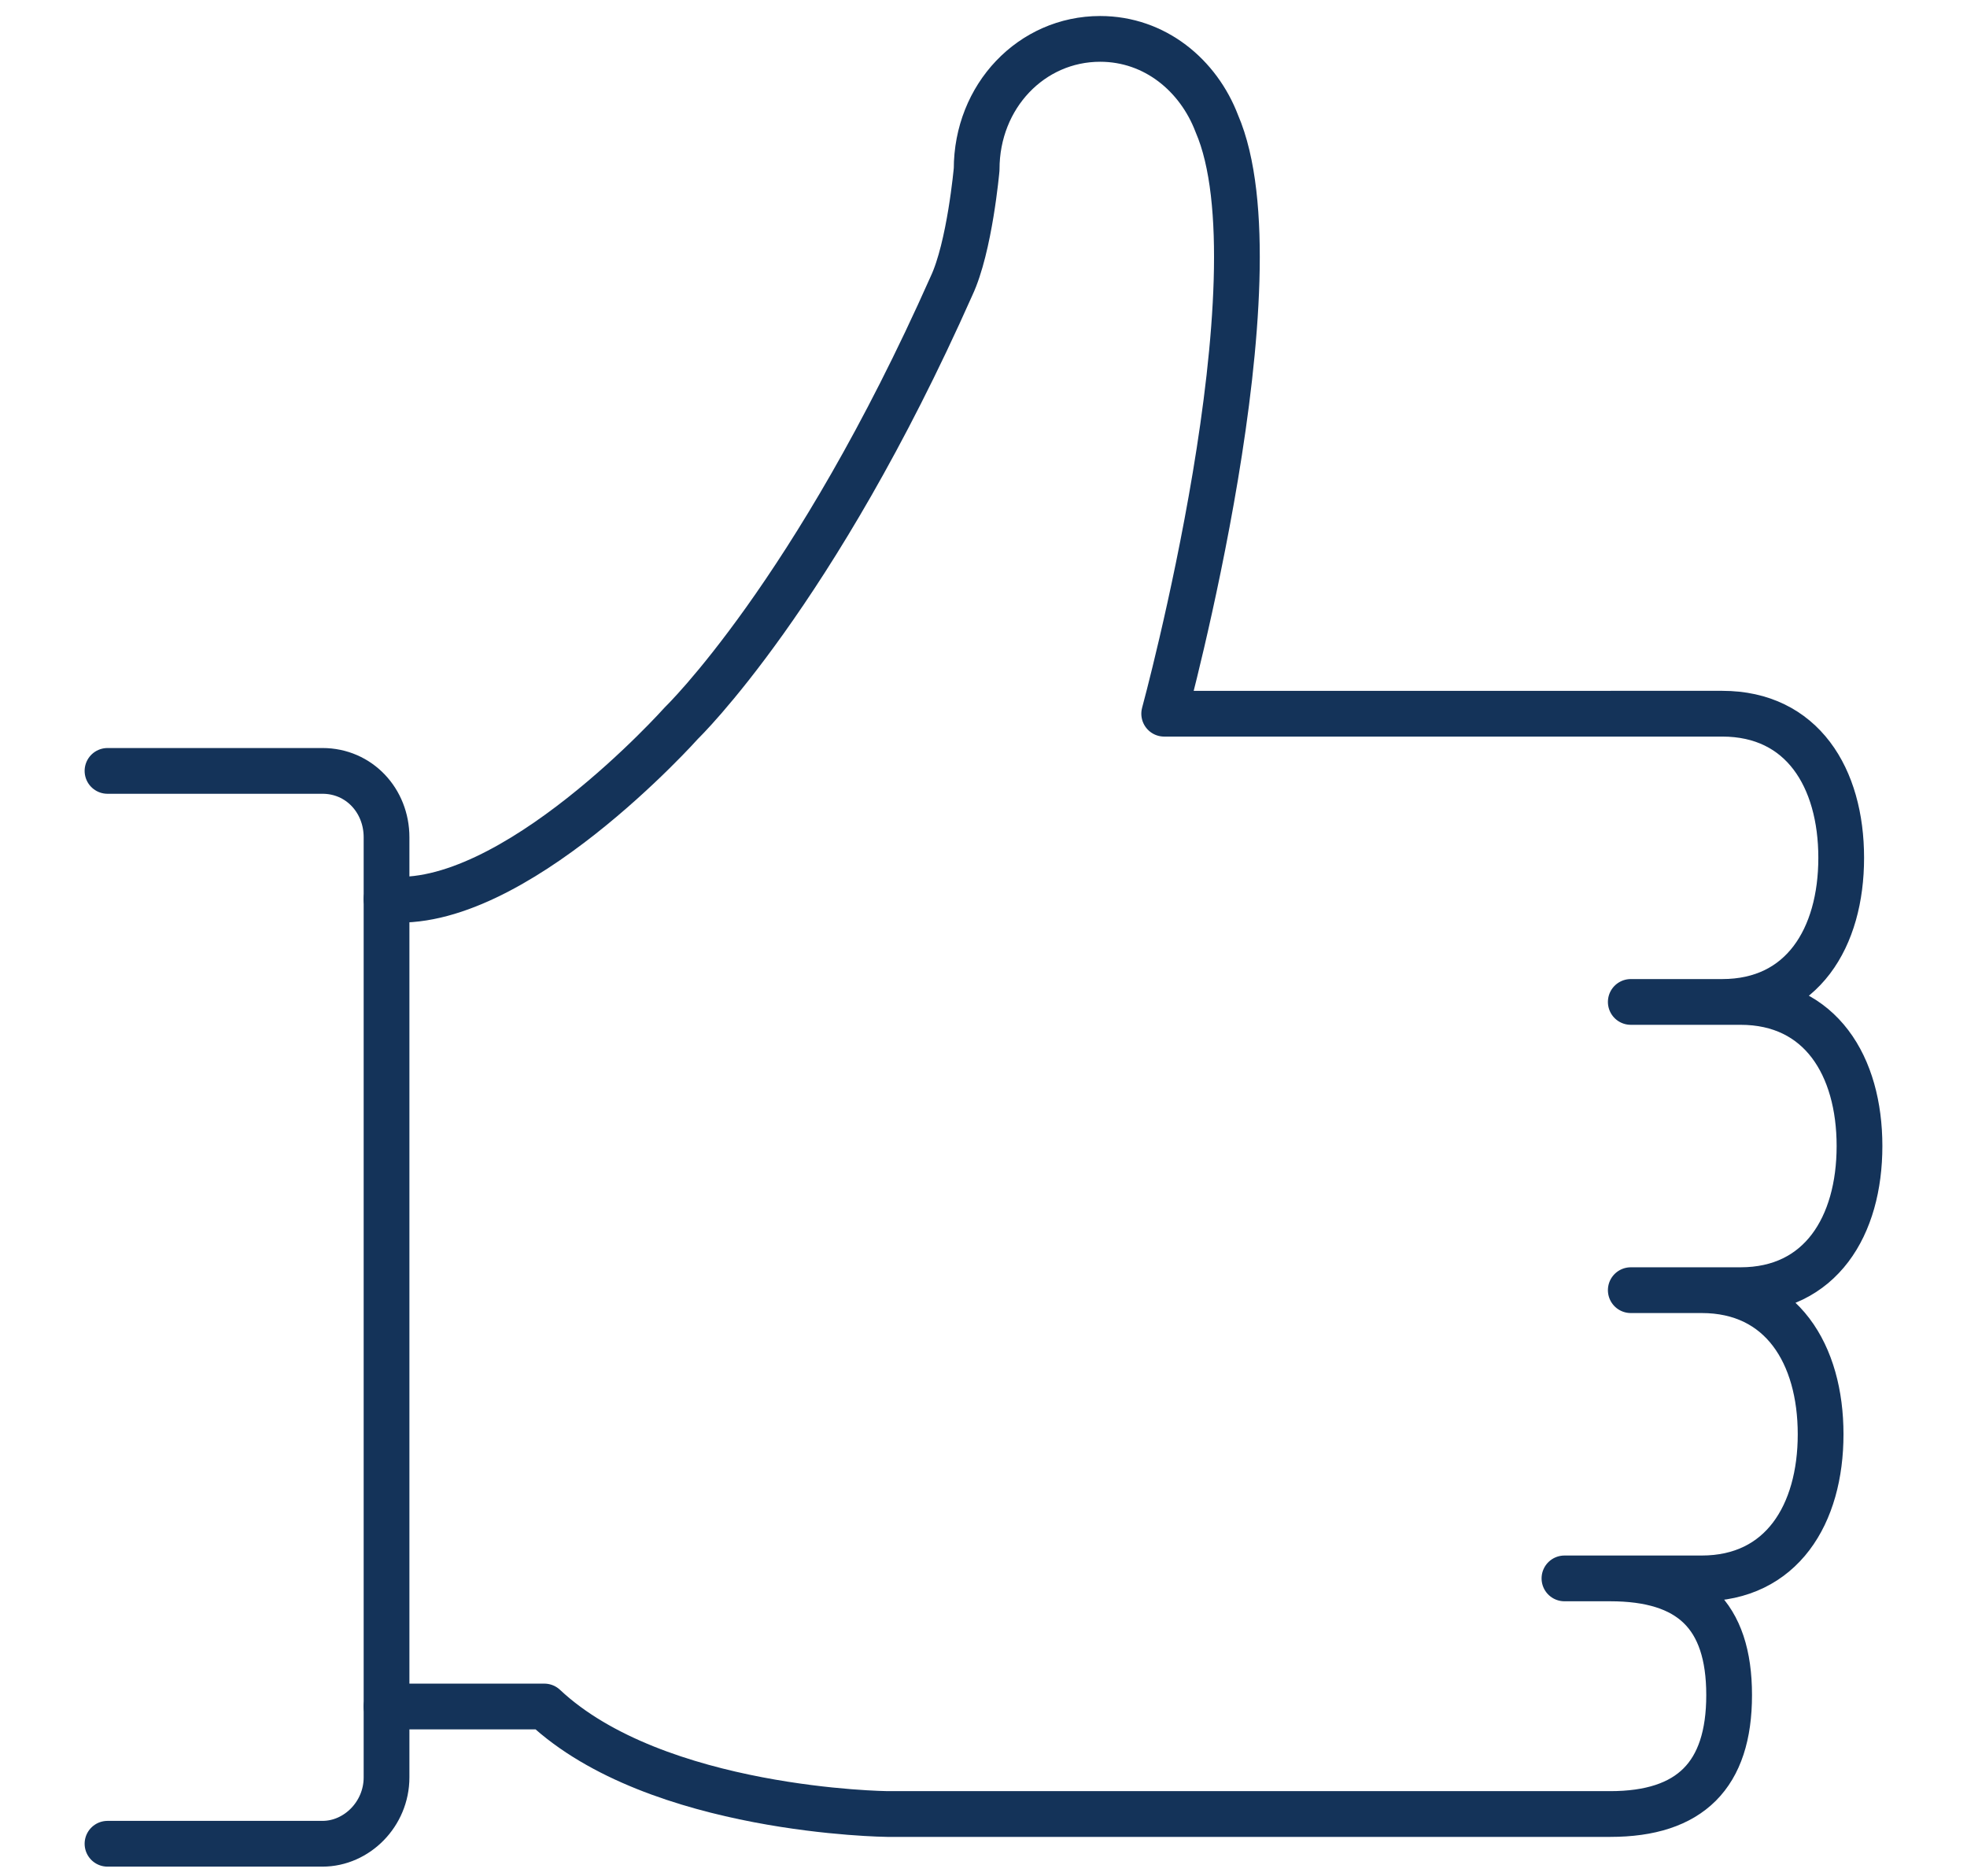 <?xml version="1.0" encoding="utf-8"?>
<!-- Generator: Adobe Illustrator 28.2.0, SVG Export Plug-In . SVG Version: 6.00 Build 0)  -->
<svg version="1.1" xmlns="http://www.w3.org/2000/svg" xmlns:xlink="http://www.w3.org/1999/xlink" x="0px" y="0px"
	 viewBox="0 0 86 82" enable-background="new 0 0 86 82" xml:space="preserve">
<g id="Layer_1">
	<g>
		<path fill="none" stroke="#143359" stroke-width="2" stroke-linecap="round" stroke-linejoin="round" stroke-miterlimit="10" d="
			M16.9,74.6h6.9c4.9,4.6,15,4.7,15,4.7h31.6c3.5,0,5.2-1.7,5.2-5.2S73.9,69,70.4,69h-2h6c3.5,0,5.2-2.8,5.2-6.3
			c0-3.5-1.7-6.3-5.2-6.3h-3.1h4.8c3.5,0,5.2-2.8,5.2-6.3s-1.7-6.3-5.2-6.3h-4.8h4c3.5,0,5.2-2.8,5.2-6.3s-1.7-6.3-5.2-6.3H50.9
			c0,0,5.2-19.1,2.3-25.8l0,0c-0.8-2.1-2.7-3.7-5.1-3.7c-3,0-5.4,2.5-5.4,5.7c0,0-0.3,3.4-1.1,5.1c-6,13.5-11.8,19.1-11.8,19.1
			s-7.4,8.3-12.9,7.7"/>
		<path fill="none" stroke="#143359" stroke-width="2" stroke-linecap="round" stroke-linejoin="round" stroke-miterlimit="10" d="
			M4.7,33.7h9.4c1.6,0,2.8,1.3,2.8,2.9v41.1c0,1.6-1.3,2.9-2.8,2.9H4.7"/>
	</g>
</g>
<g id="already_exported">
</g>
</svg>
